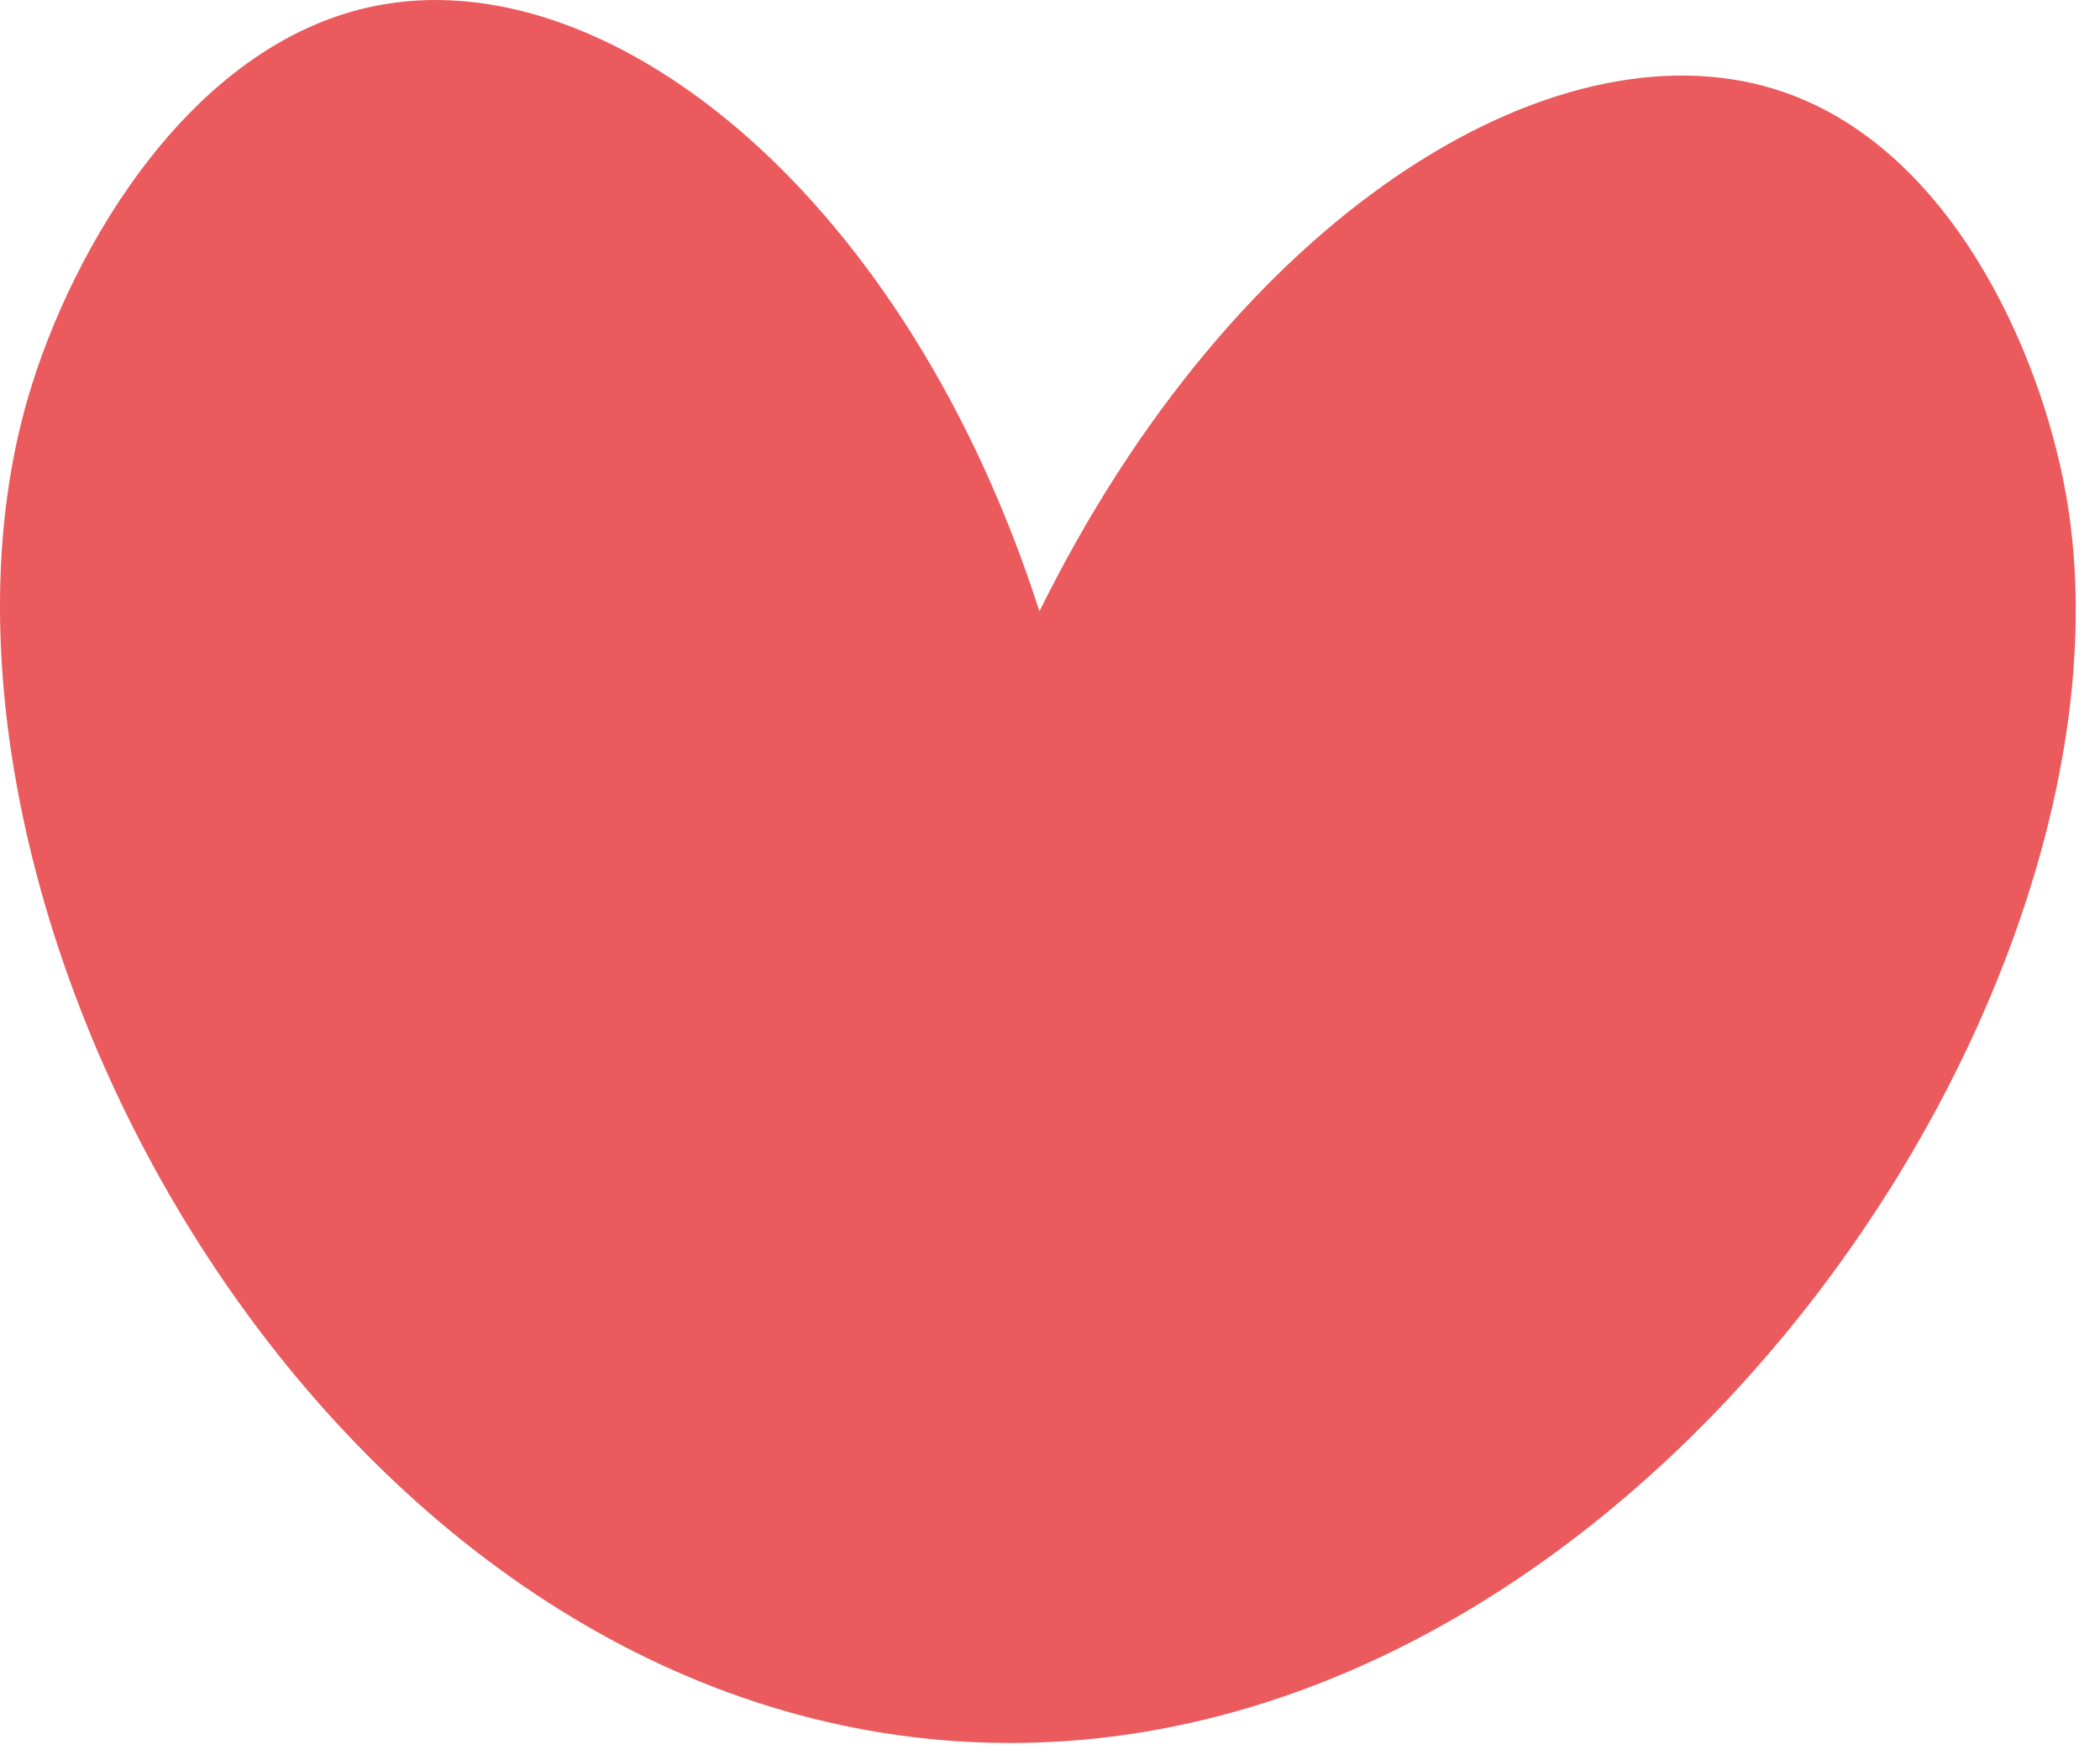 <?xml version="1.0" encoding="UTF-8"?> <svg xmlns="http://www.w3.org/2000/svg" width="79" height="66" viewBox="0 0 79 66" fill="none"><path d="M39.103 22.994C34.112 7.461 23.162 -1.29 14.479 0.155C7.308 1.347 2.689 9.327 1.047 14.979C-4.306 33.407 11.423 63.435 35.465 65.454C60.675 67.569 81.088 37.72 77.724 18.621C76.761 13.153 73.285 5.365 66.758 3.351C58.4 0.772 46.451 8.094 39.103 22.994Z" fill="#EB5A5D"></path></svg> 